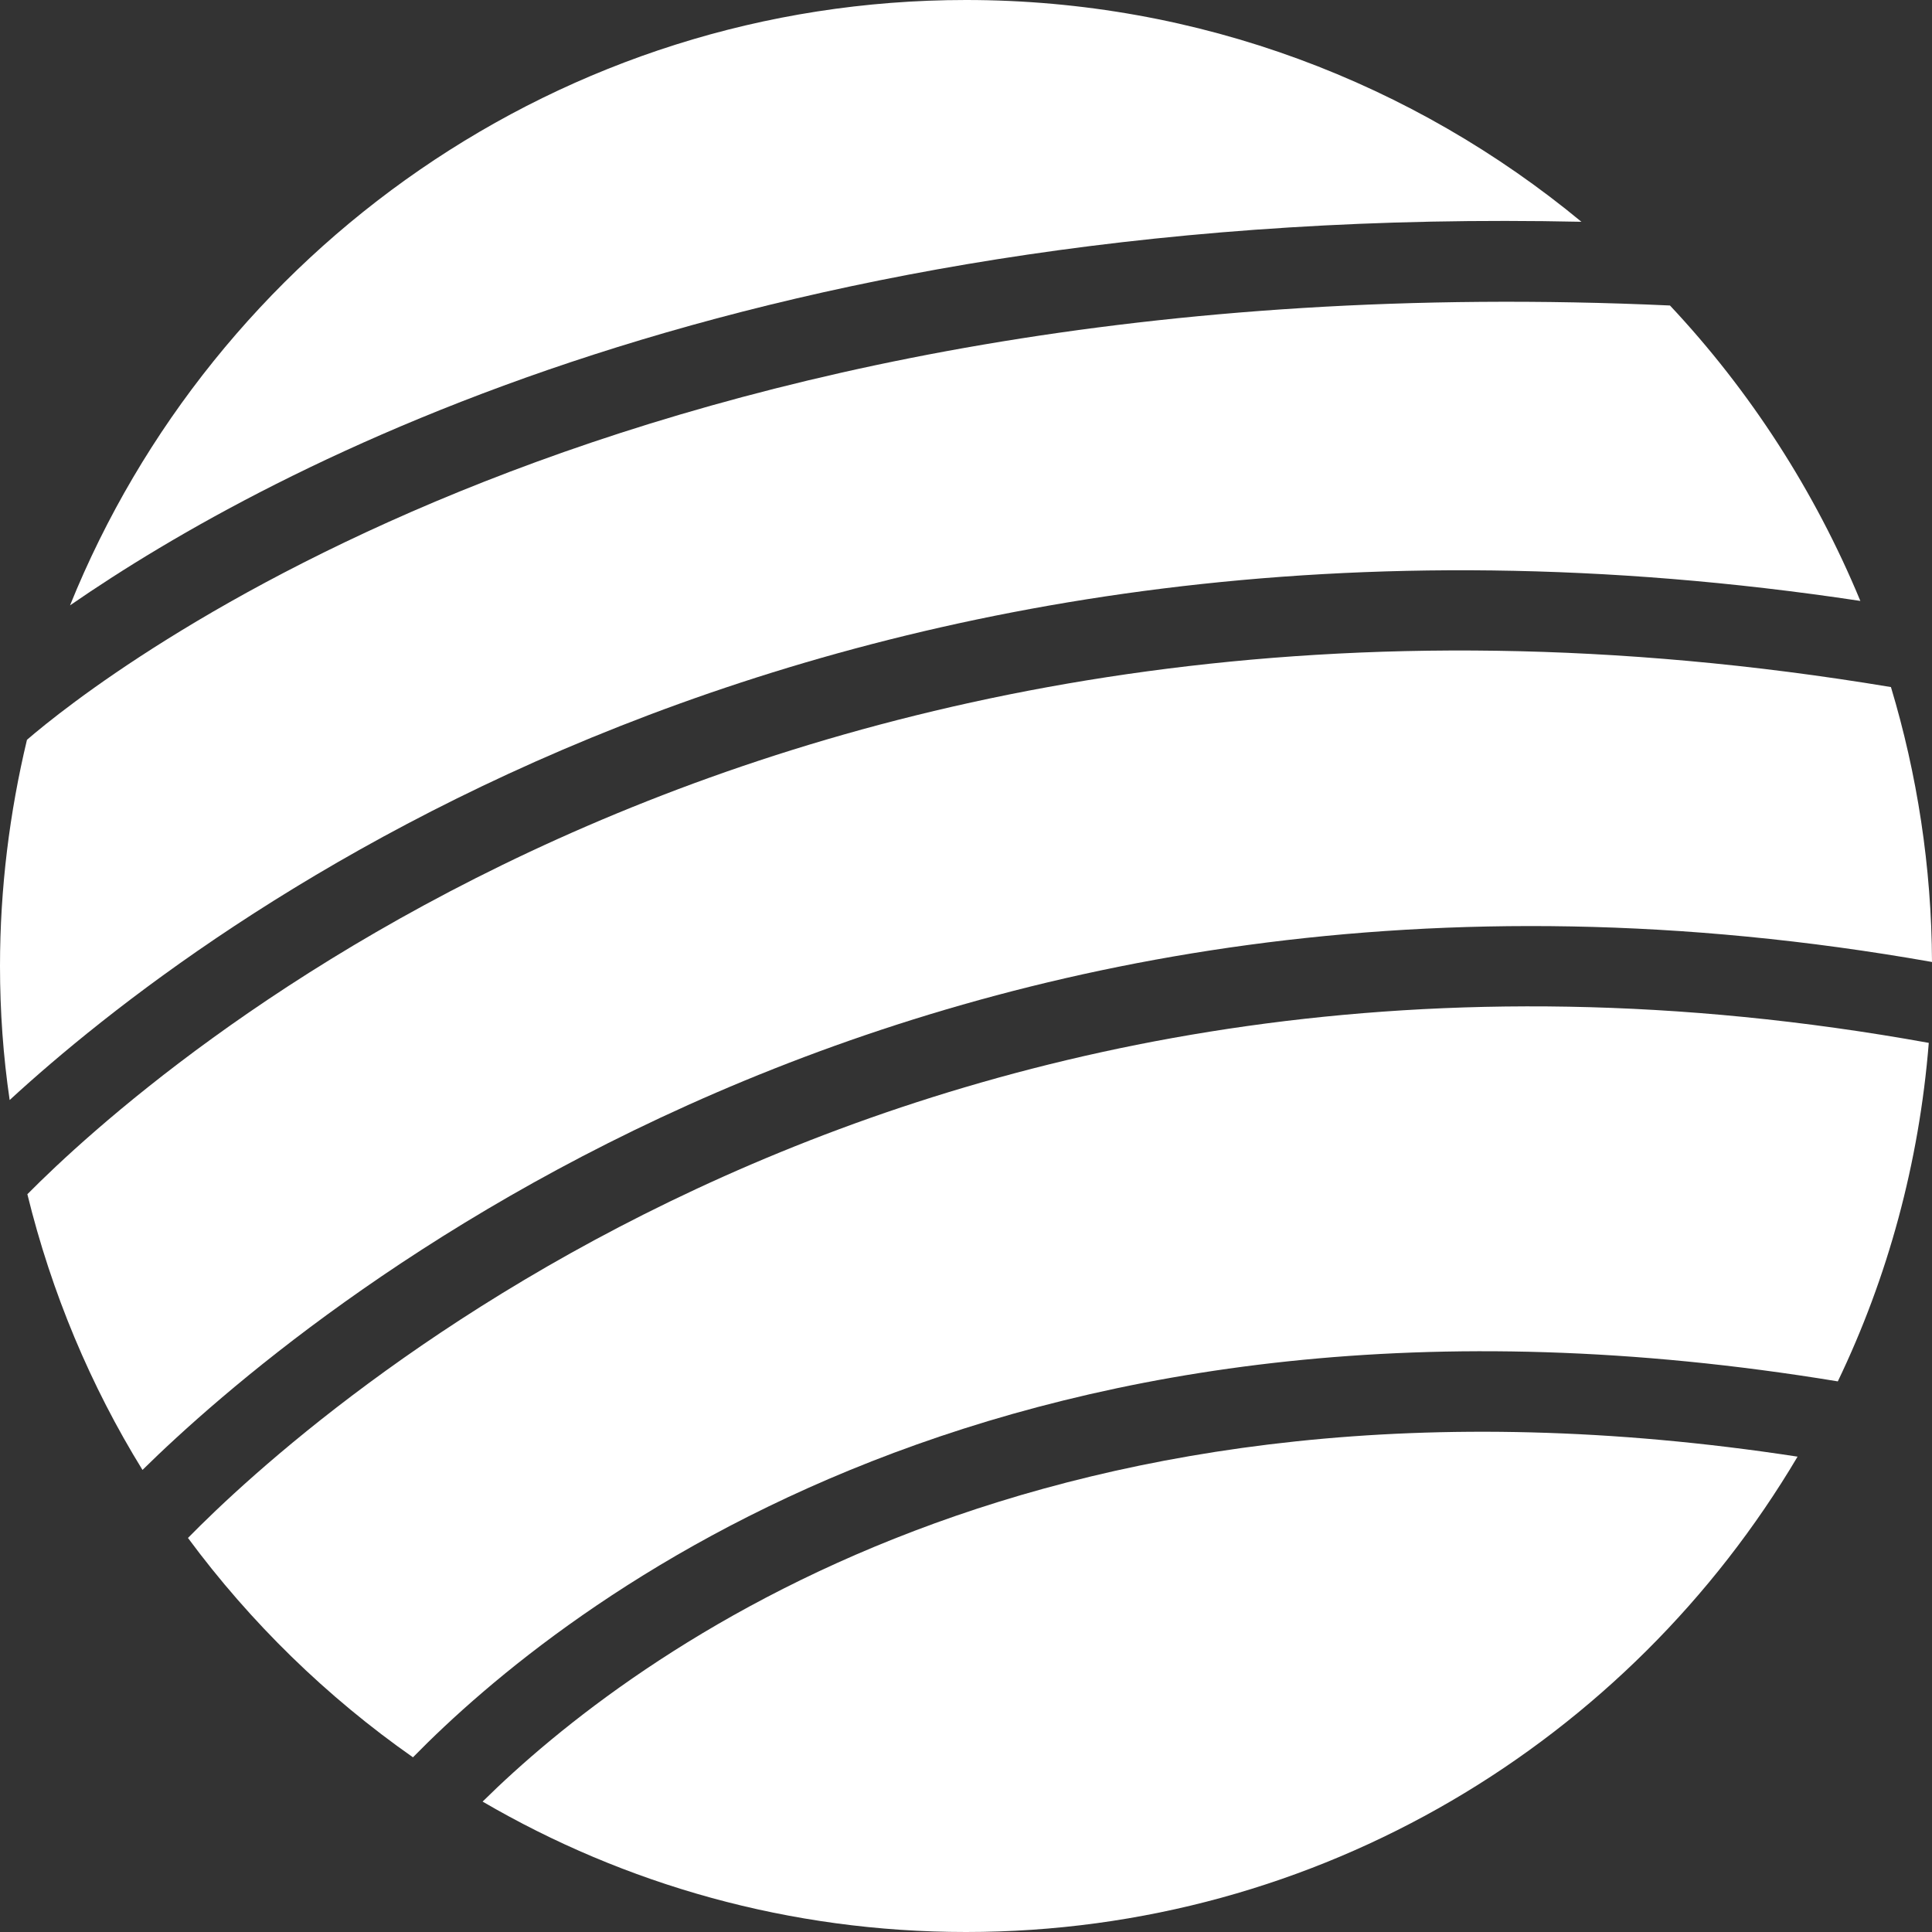 <svg width="48" height="48" viewBox="0 0 48 48" fill="none" xmlns="http://www.w3.org/2000/svg">
<rect x="0" y="0" width="48" height="48" fill="#333333" stroke="none"/>
<path d="M11.99 44.76C15.52 46.82 19.62 48 24 48C32.79 48 40.48 43.25 44.66 36.19C26.01 33.33 15.69 41.11 11.99 44.76Z" fill="white"/>
<path d="M39.29 5.51C35.13 2.07 29.8 0 24 0C13.94 0 5.3 6.23 1.74 15.04C6.76 11.57 18.91 5.07 39.29 5.51Z" fill="white"/>
<path d="M46.22 14.93C45.09 12.2 43.48 9.71 41.49 7.59C15.58 6.41 2.46 16.84 0.67 18.38C0.24 20.18 0 22.06 0 24C0 25.13 0.08 26.24 0.24 27.33C4.98 22.97 20.59 11.06 46.22 14.93Z" fill="white"/>
<path d="M4.67 38.21C6.23 40.32 8.12 42.16 10.26 43.66C13.96 39.88 25.16 30.94 45.66 34.32C46.9 31.74 47.68 28.9 47.92 25.91C22.81 21.37 7.63 35.19 4.67 38.21Z" fill="white"/>
<path d="M0.68 29.67C1.28 32.12 2.25 34.43 3.54 36.52C7.34 32.78 22.93 19.47 48 23.9C47.99 21.53 47.63 19.23 46.98 17.07C19.36 12.47 3.64 26.68 0.68 29.67Z" fill="white"/>
</svg>
